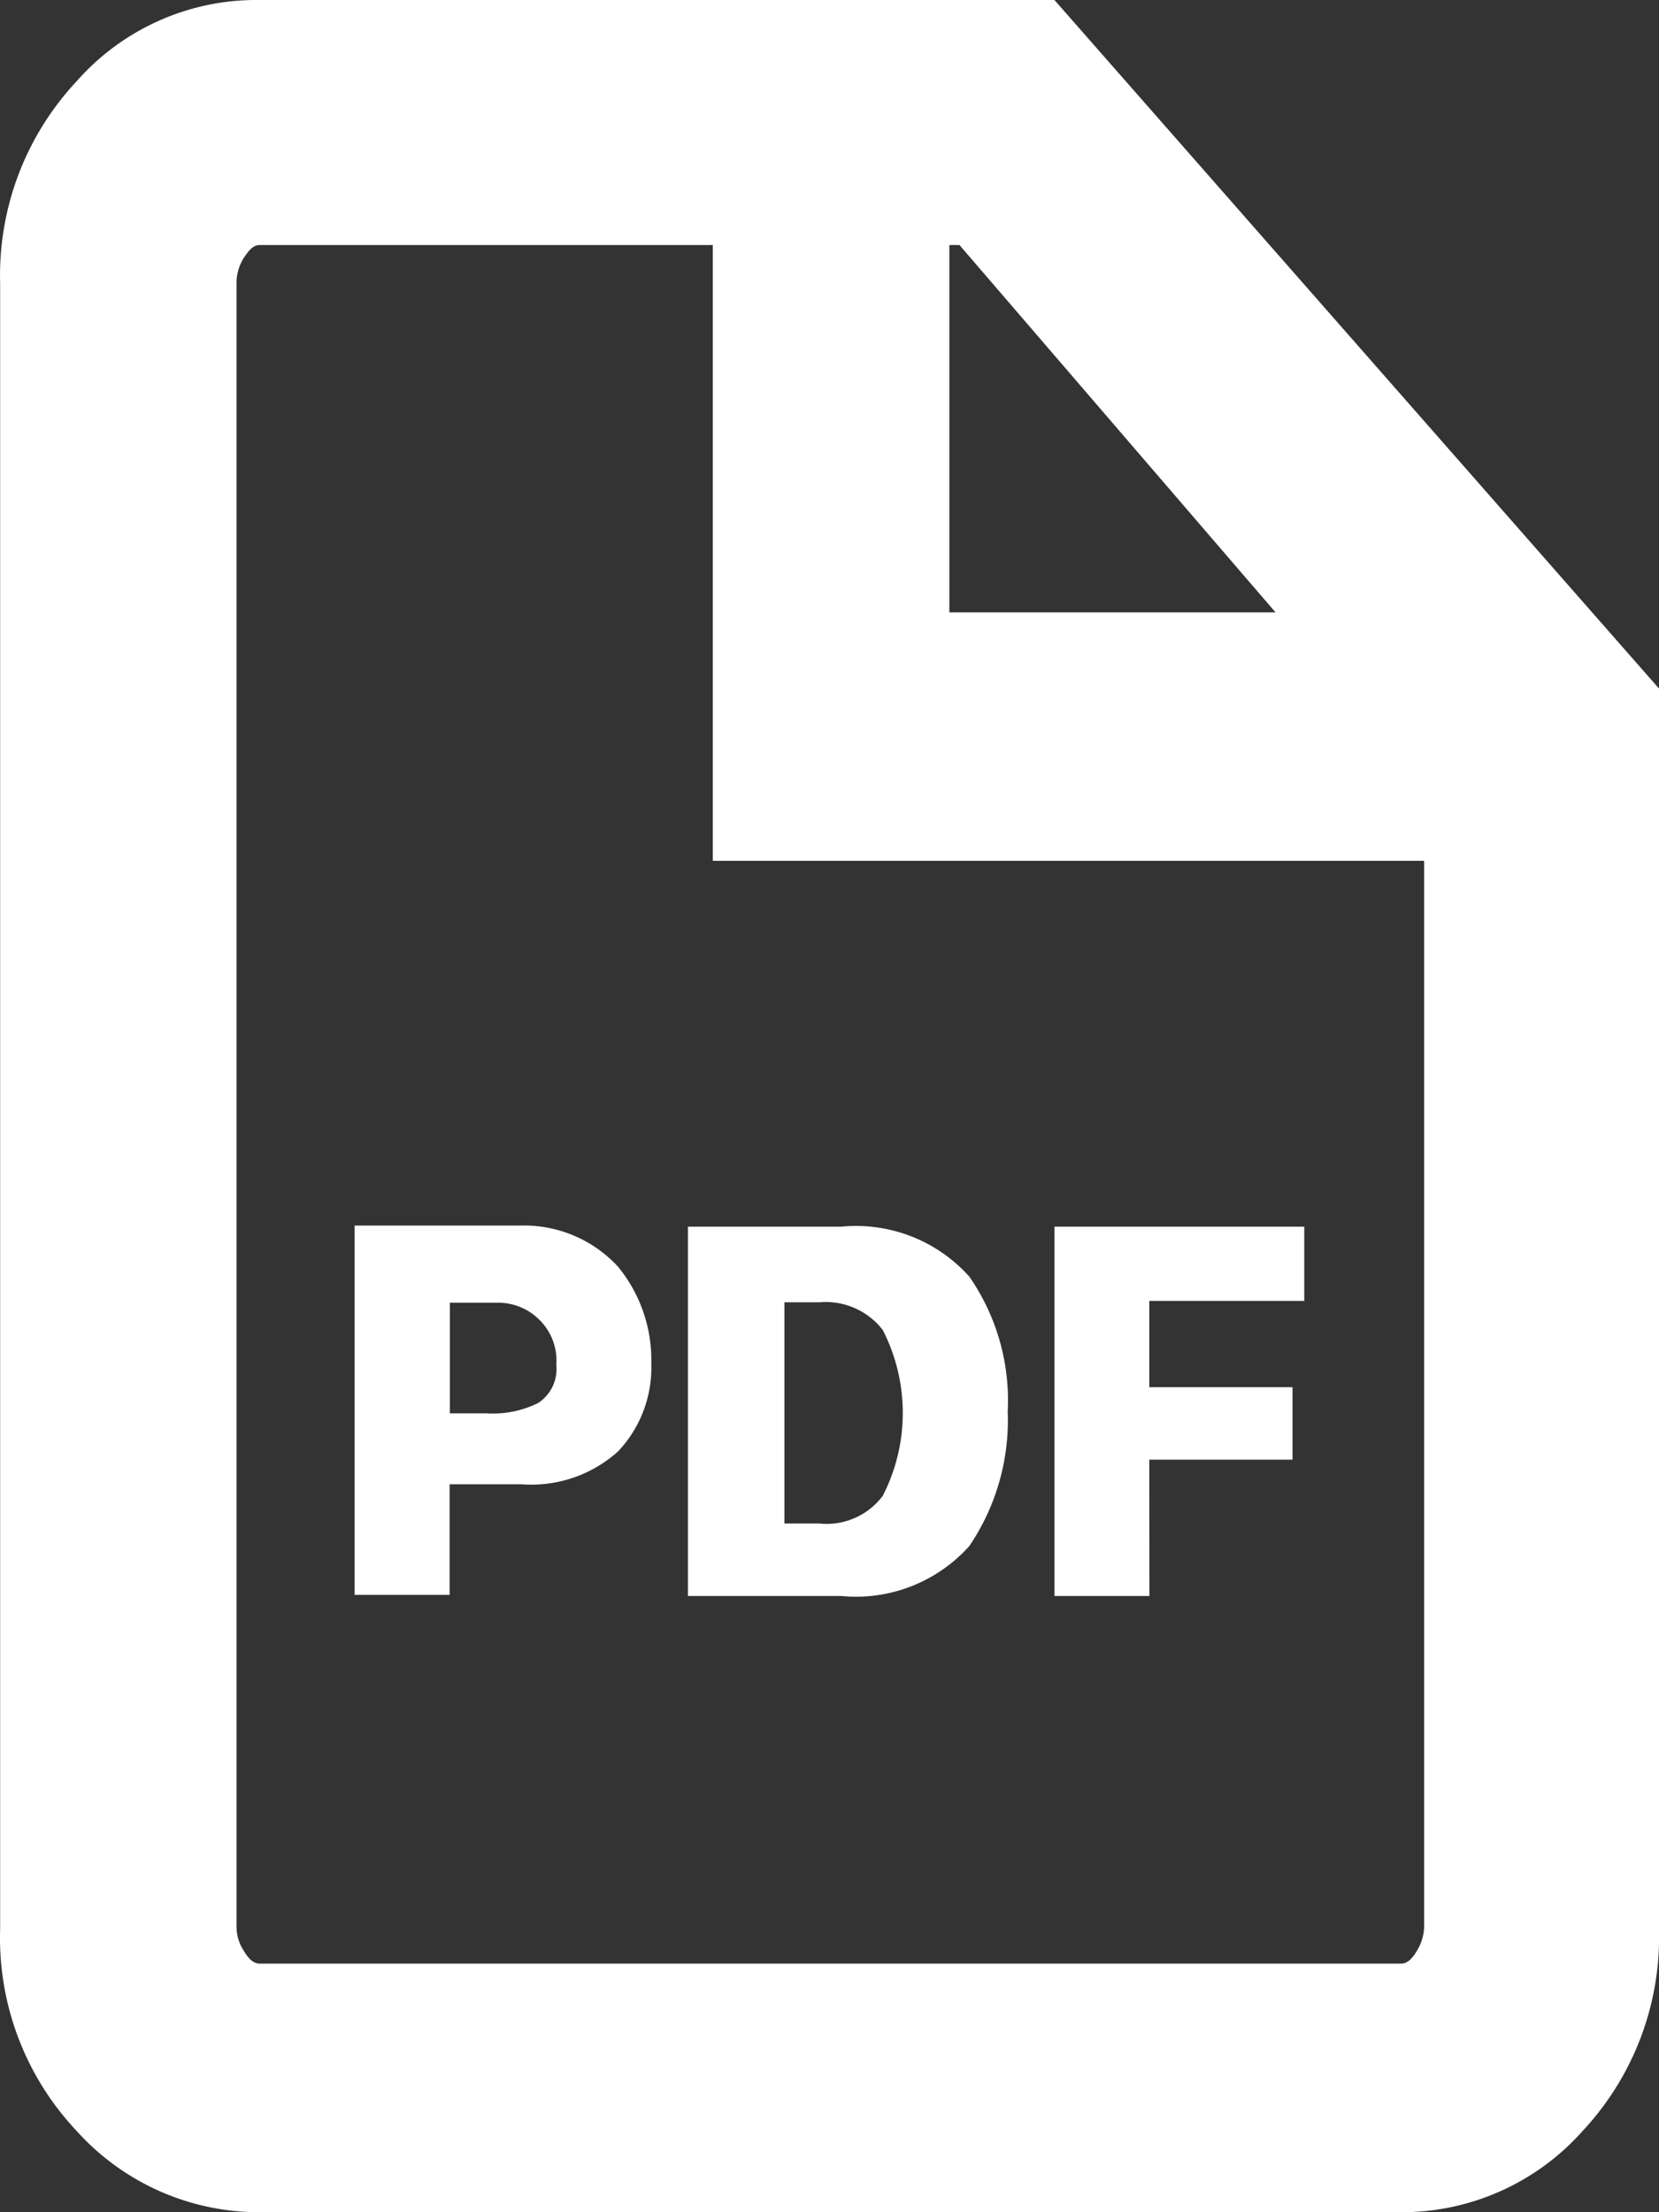 <svg xmlns="http://www.w3.org/2000/svg" width="12" height="16" viewBox="0 0 12 16">
  <rect x="0" y="0" width="12" height="16" fill="#333333" stroke="none"/>
  <path id="ico-PDF" d="M1268.333,475.1h-8.253a1.776,1.776,0,0,1-1.325-.587,2.034,2.034,0,0,1-.554-1.46V461.147a2.054,2.054,0,0,1,.554-1.46,1.732,1.732,0,0,1,1.325-.587h5.747l4.373,4.98v8.974a2.055,2.055,0,0,1-.554,1.46A1.75,1.75,0,0,1,1268.333,475.1Zm-8.374-14.128a.345.345,0,0,0-.048.162v11.906a.311.311,0,0,0,.048.162c.036.062.072.1.121.1h8.253c.048,0,.084-.037.12-.1a.344.344,0,0,0,.048-.162v-8.262l-3.361-3.906h-5.06C1260.031,460.872,1260,460.91,1259.959,460.972Zm2.711,7.289a1.065,1.065,0,0,1,.241.7.882.882,0,0,1-.241.637.939.939,0,0,1-.7.237h-.518v.8h-.687v-2.671h1.2A.924.924,0,0,1,1262.67,468.261Zm-.446.711a.414.414,0,0,0-.121-.325.42.42,0,0,0-.3-.125h-.349v.8h.265a.736.736,0,0,0,.374-.075A.293.293,0,0,0,1262.224,468.972Zm2.06-1a1.1,1.1,0,0,1,.928.362,1.571,1.571,0,0,1,.277.974,1.622,1.622,0,0,1-.277.973,1.1,1.1,0,0,1-.928.362h-1.108v-2.671Zm5.072-2.646h-6v-5.354h1.711v3.557h4.289Zm-5.482,4.793h.253a.508.508,0,0,0,.458-.2,1.313,1.313,0,0,0,0-1.2.521.521,0,0,0-.458-.2h-.253Zm2.639-.462h1.036v-.524h-1.036v-.624h1.121v-.537h-1.807v2.671h.687Z" transform="translate(-1258.2 -459.1)" fill="#fff"/>
</svg>
